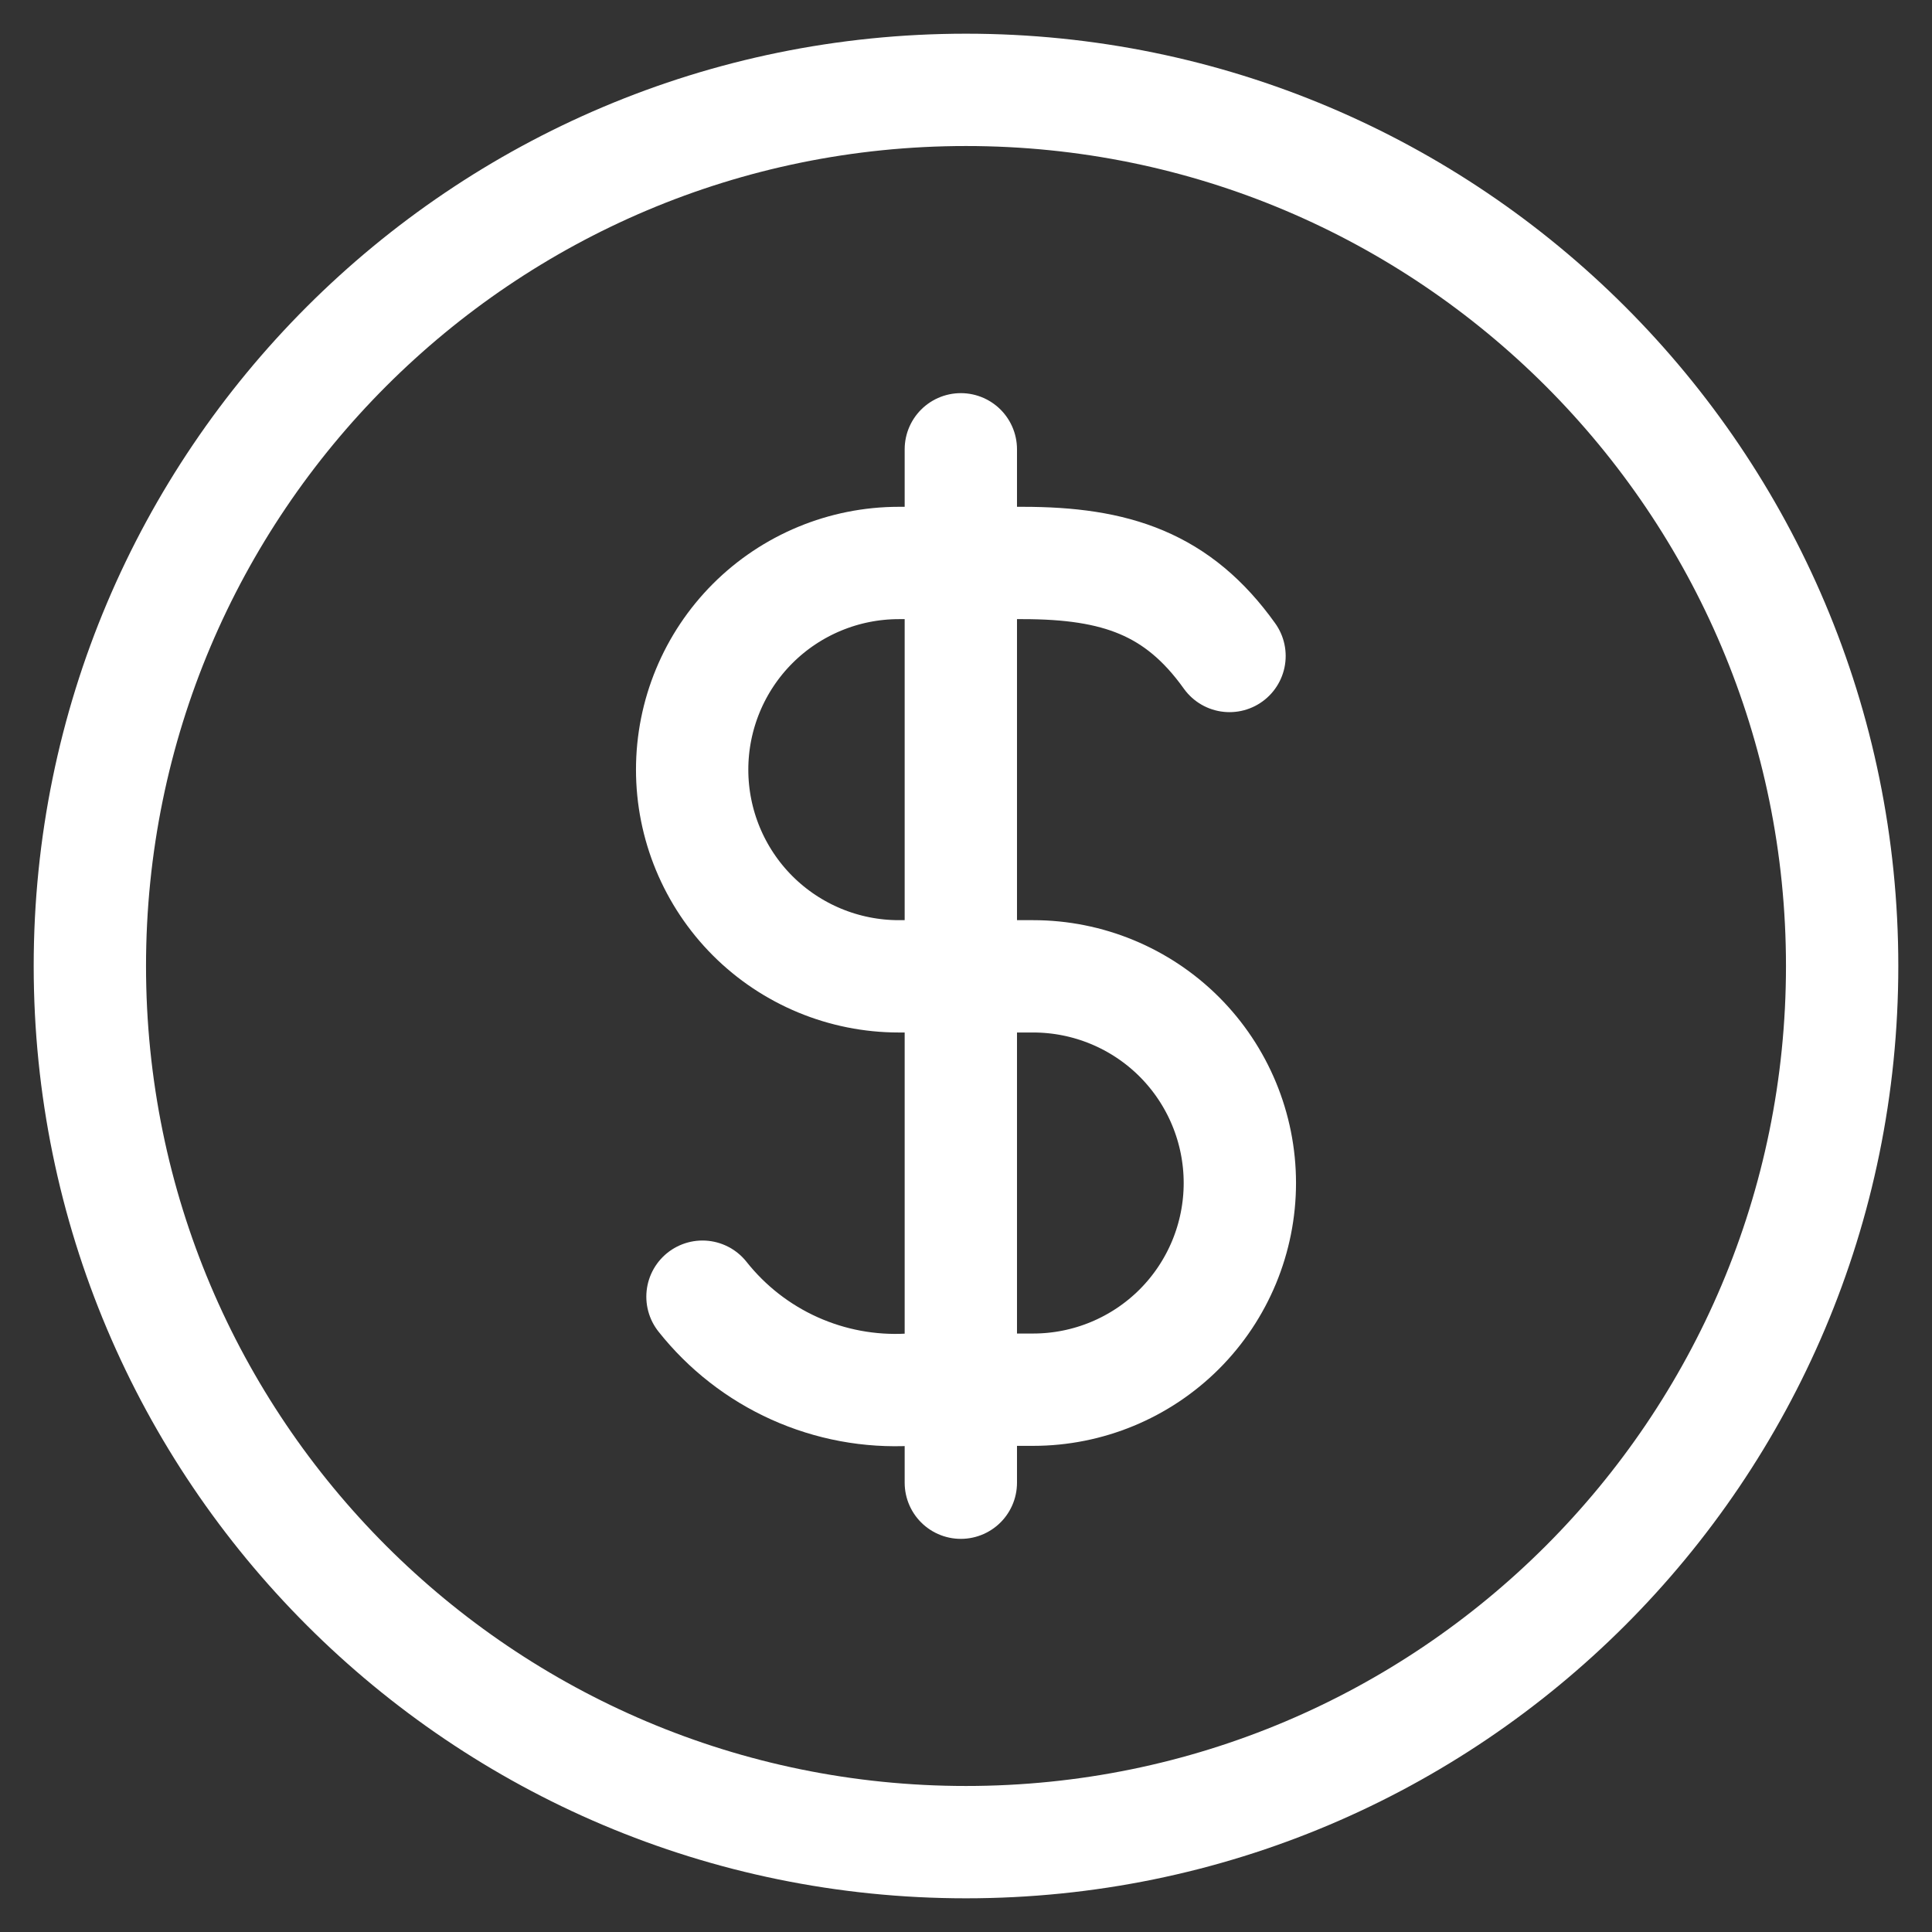 <?xml version="1.0" encoding="UTF-8"?> <svg xmlns="http://www.w3.org/2000/svg" width="43" height="43" viewBox="0 0 43 43" fill="none"><rect x="0" y="0" width="43" height="43" fill="#333333" stroke="none"/><path d="M21.5 41C32.27 41 41 32.27 41 21.5C41 10.73 32.27 2 21.5 2C10.73 2 2 10.73 2 21.5C2 32.27 10.73 41 21.5 41Z" stroke="white" stroke-width="2.5" stroke-linecap="round" stroke-linejoin="round"></path><path d="M15.635 28.86C16.18 29.548 16.882 30.096 17.683 30.456C18.483 30.816 19.358 30.979 20.235 30.93H22.995C24.215 30.93 25.385 30.445 26.248 29.583C27.11 28.72 27.595 27.55 27.595 26.33C27.595 25.11 27.11 23.94 26.248 23.077C25.385 22.215 24.215 21.73 22.995 21.73H20.005C18.785 21.73 17.615 21.245 16.752 20.383C15.89 19.52 15.405 18.35 15.405 17.13C15.405 15.91 15.89 14.74 16.752 13.877C17.615 13.015 18.785 12.53 20.005 12.53H22.765C24.835 12.53 26.215 12.99 27.365 14.6M21.385 10V33" stroke="white" stroke-width="2.5" stroke-linecap="round" stroke-linejoin="round"></path></svg> 